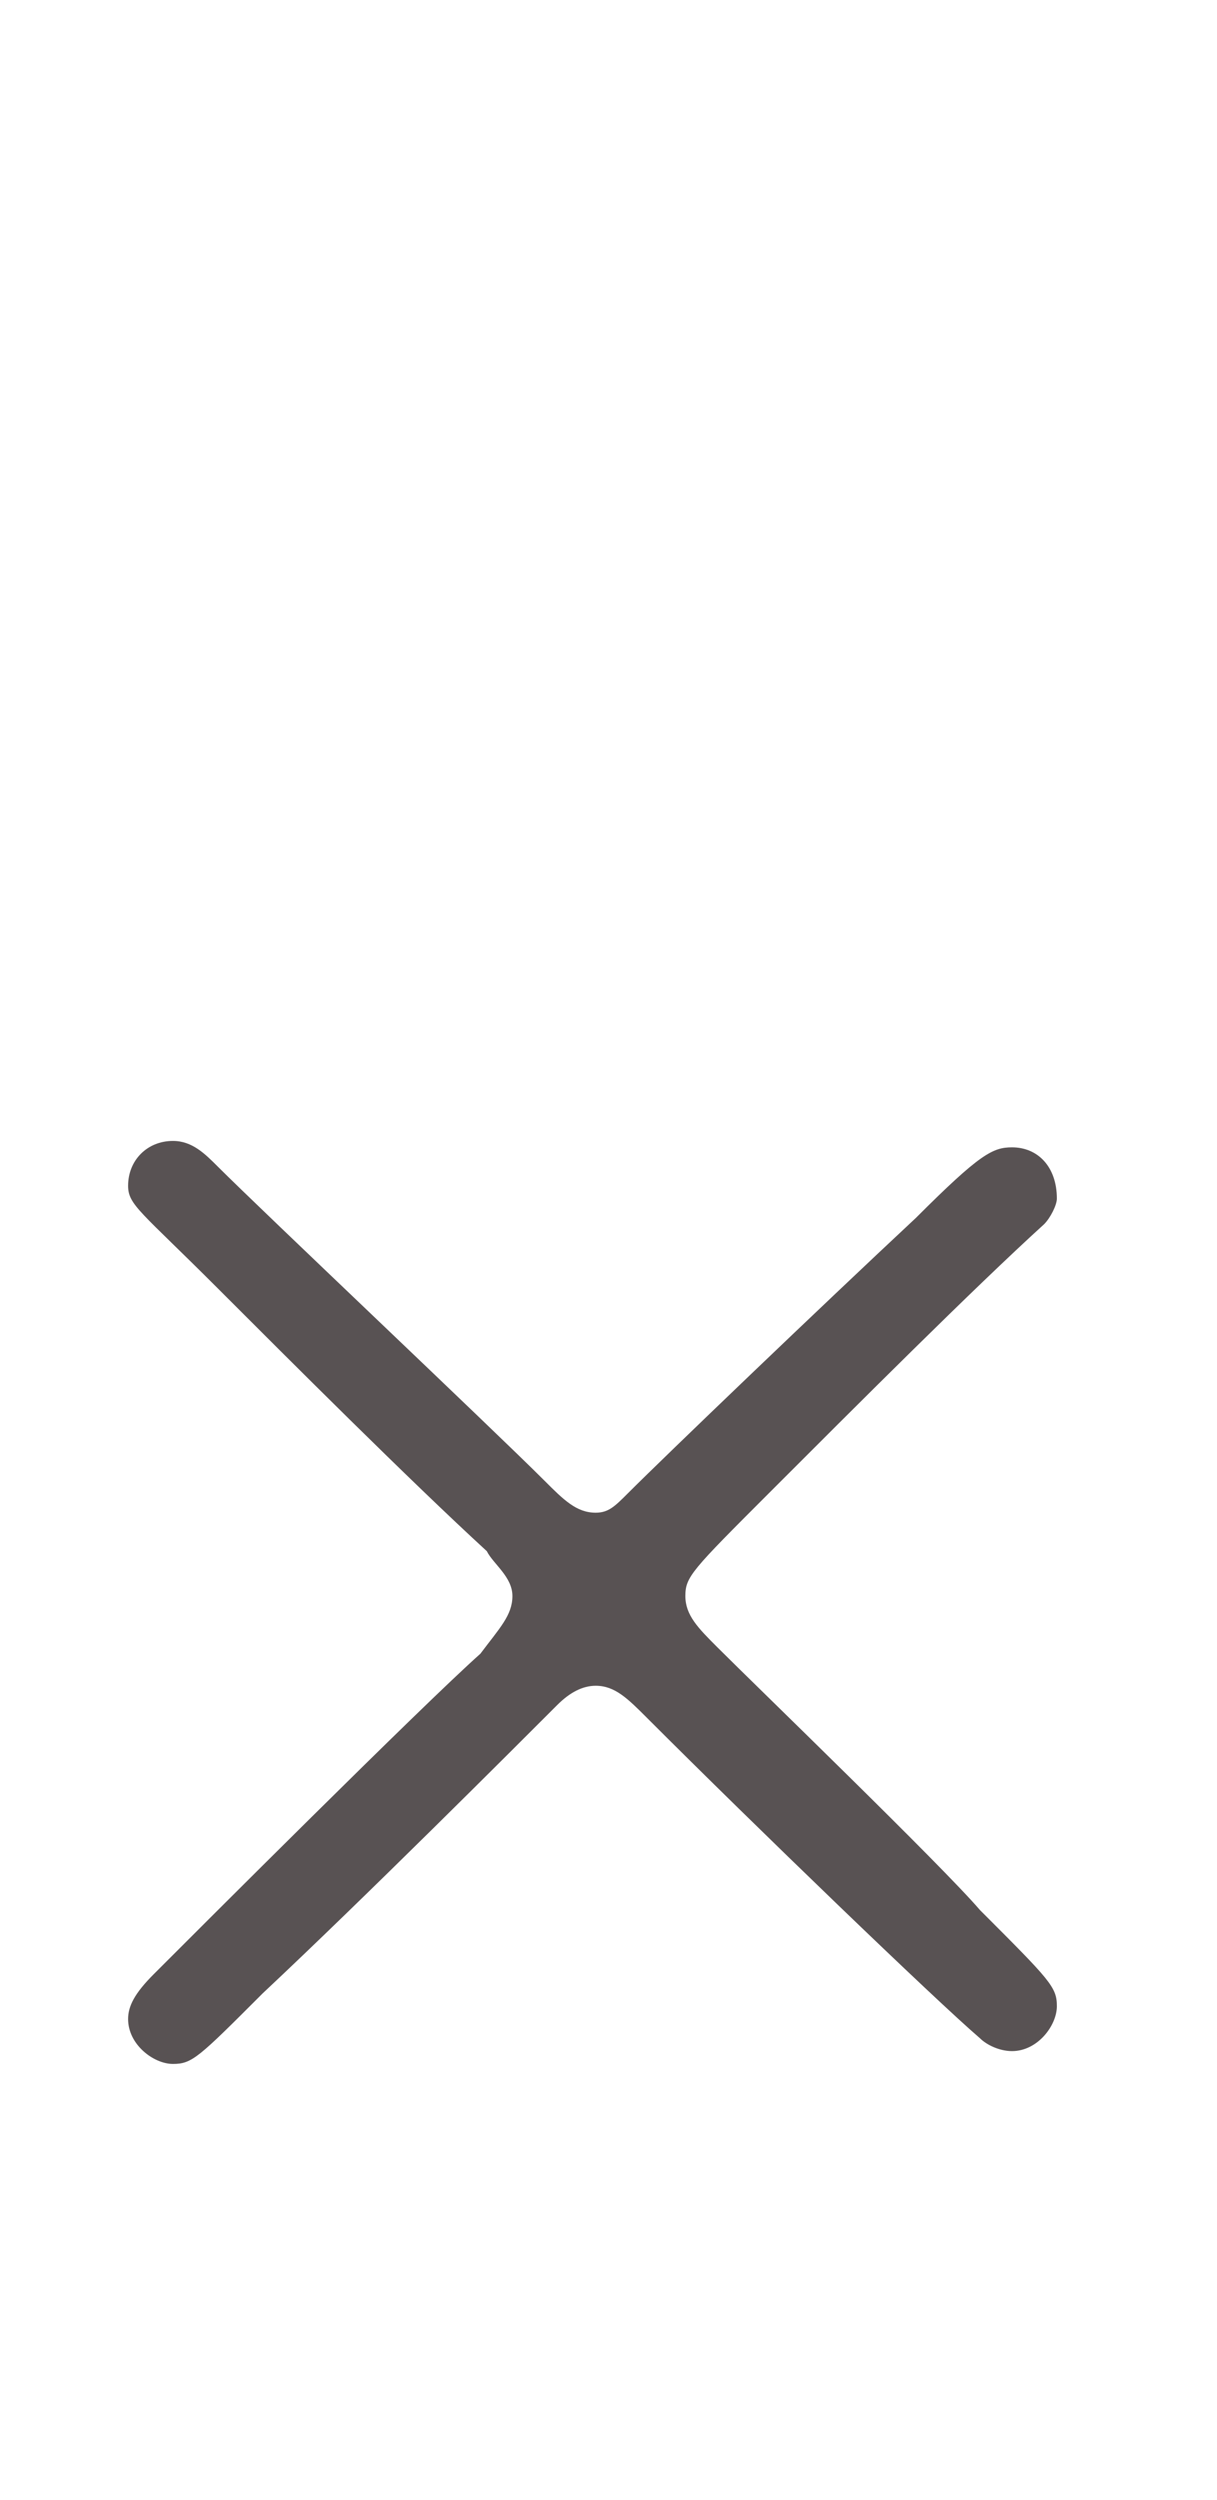 <?xml version="1.0" encoding="utf-8"?>
<!-- Generator: Adobe Illustrator 27.7.0, SVG Export Plug-In . SVG Version: 6.00 Build 0)  -->
<svg version="1.1" id="レイヤー_1" xmlns="http://www.w3.org/2000/svg" xmlns:xlink="http://www.w3.org/1999/xlink" x="0px"
	 y="0px" viewBox="0 0 19 39" style="enable-background:new 0 0 19 39;" xml:space="preserve">
<style type="text/css">
	.st0{fill:#585253;}
</style>
<path class="st0" d="M16.3,19.1c-1.1,1-2.9,2.8-4.3,4.2c-1.2,1.2-1.3,1.3-1.3,1.6c0,0.3,0.2,0.5,0.5,0.8c0.6,0.6,3.5,3.4,4.1,4.1
	c1.1,1.1,1.2,1.2,1.2,1.5S16.2,32,15.8,32c-0.2,0-0.4-0.1-0.5-0.2c-0.7-0.6-3.5-3.3-5.2-5c-0.3-0.3-0.5-0.5-0.8-0.5
	c-0.2,0-0.4,0.1-0.6,0.3c-0.7,0.7-3,3-4.6,4.5c-1,1-1.1,1.1-1.4,1.1S2,31.9,2,31.5c0-0.2,0.1-0.4,0.4-0.7c0.7-0.7,4.2-4.2,5.1-5
	C7.8,25.4,8,25.2,8,24.9s-0.3-0.5-0.4-0.7c-1.2-1.1-3.1-3-4.2-4.1C2.2,18.9,2,18.8,2,18.5c0-0.4,0.3-0.7,0.7-0.7
	c0.3,0,0.5,0.2,0.7,0.4c0.7,0.7,4.3,4.1,5.1,4.9c0.3,0.3,0.5,0.5,0.8,0.5c0.2,0,0.3-0.1,0.5-0.3c0.6-0.6,3-2.9,4.5-4.3
	c1-1,1.2-1.1,1.5-1.1c0.4,0,0.7,0.3,0.7,0.8C16.5,18.8,16.4,19,16.3,19.1z"/>
</svg>
